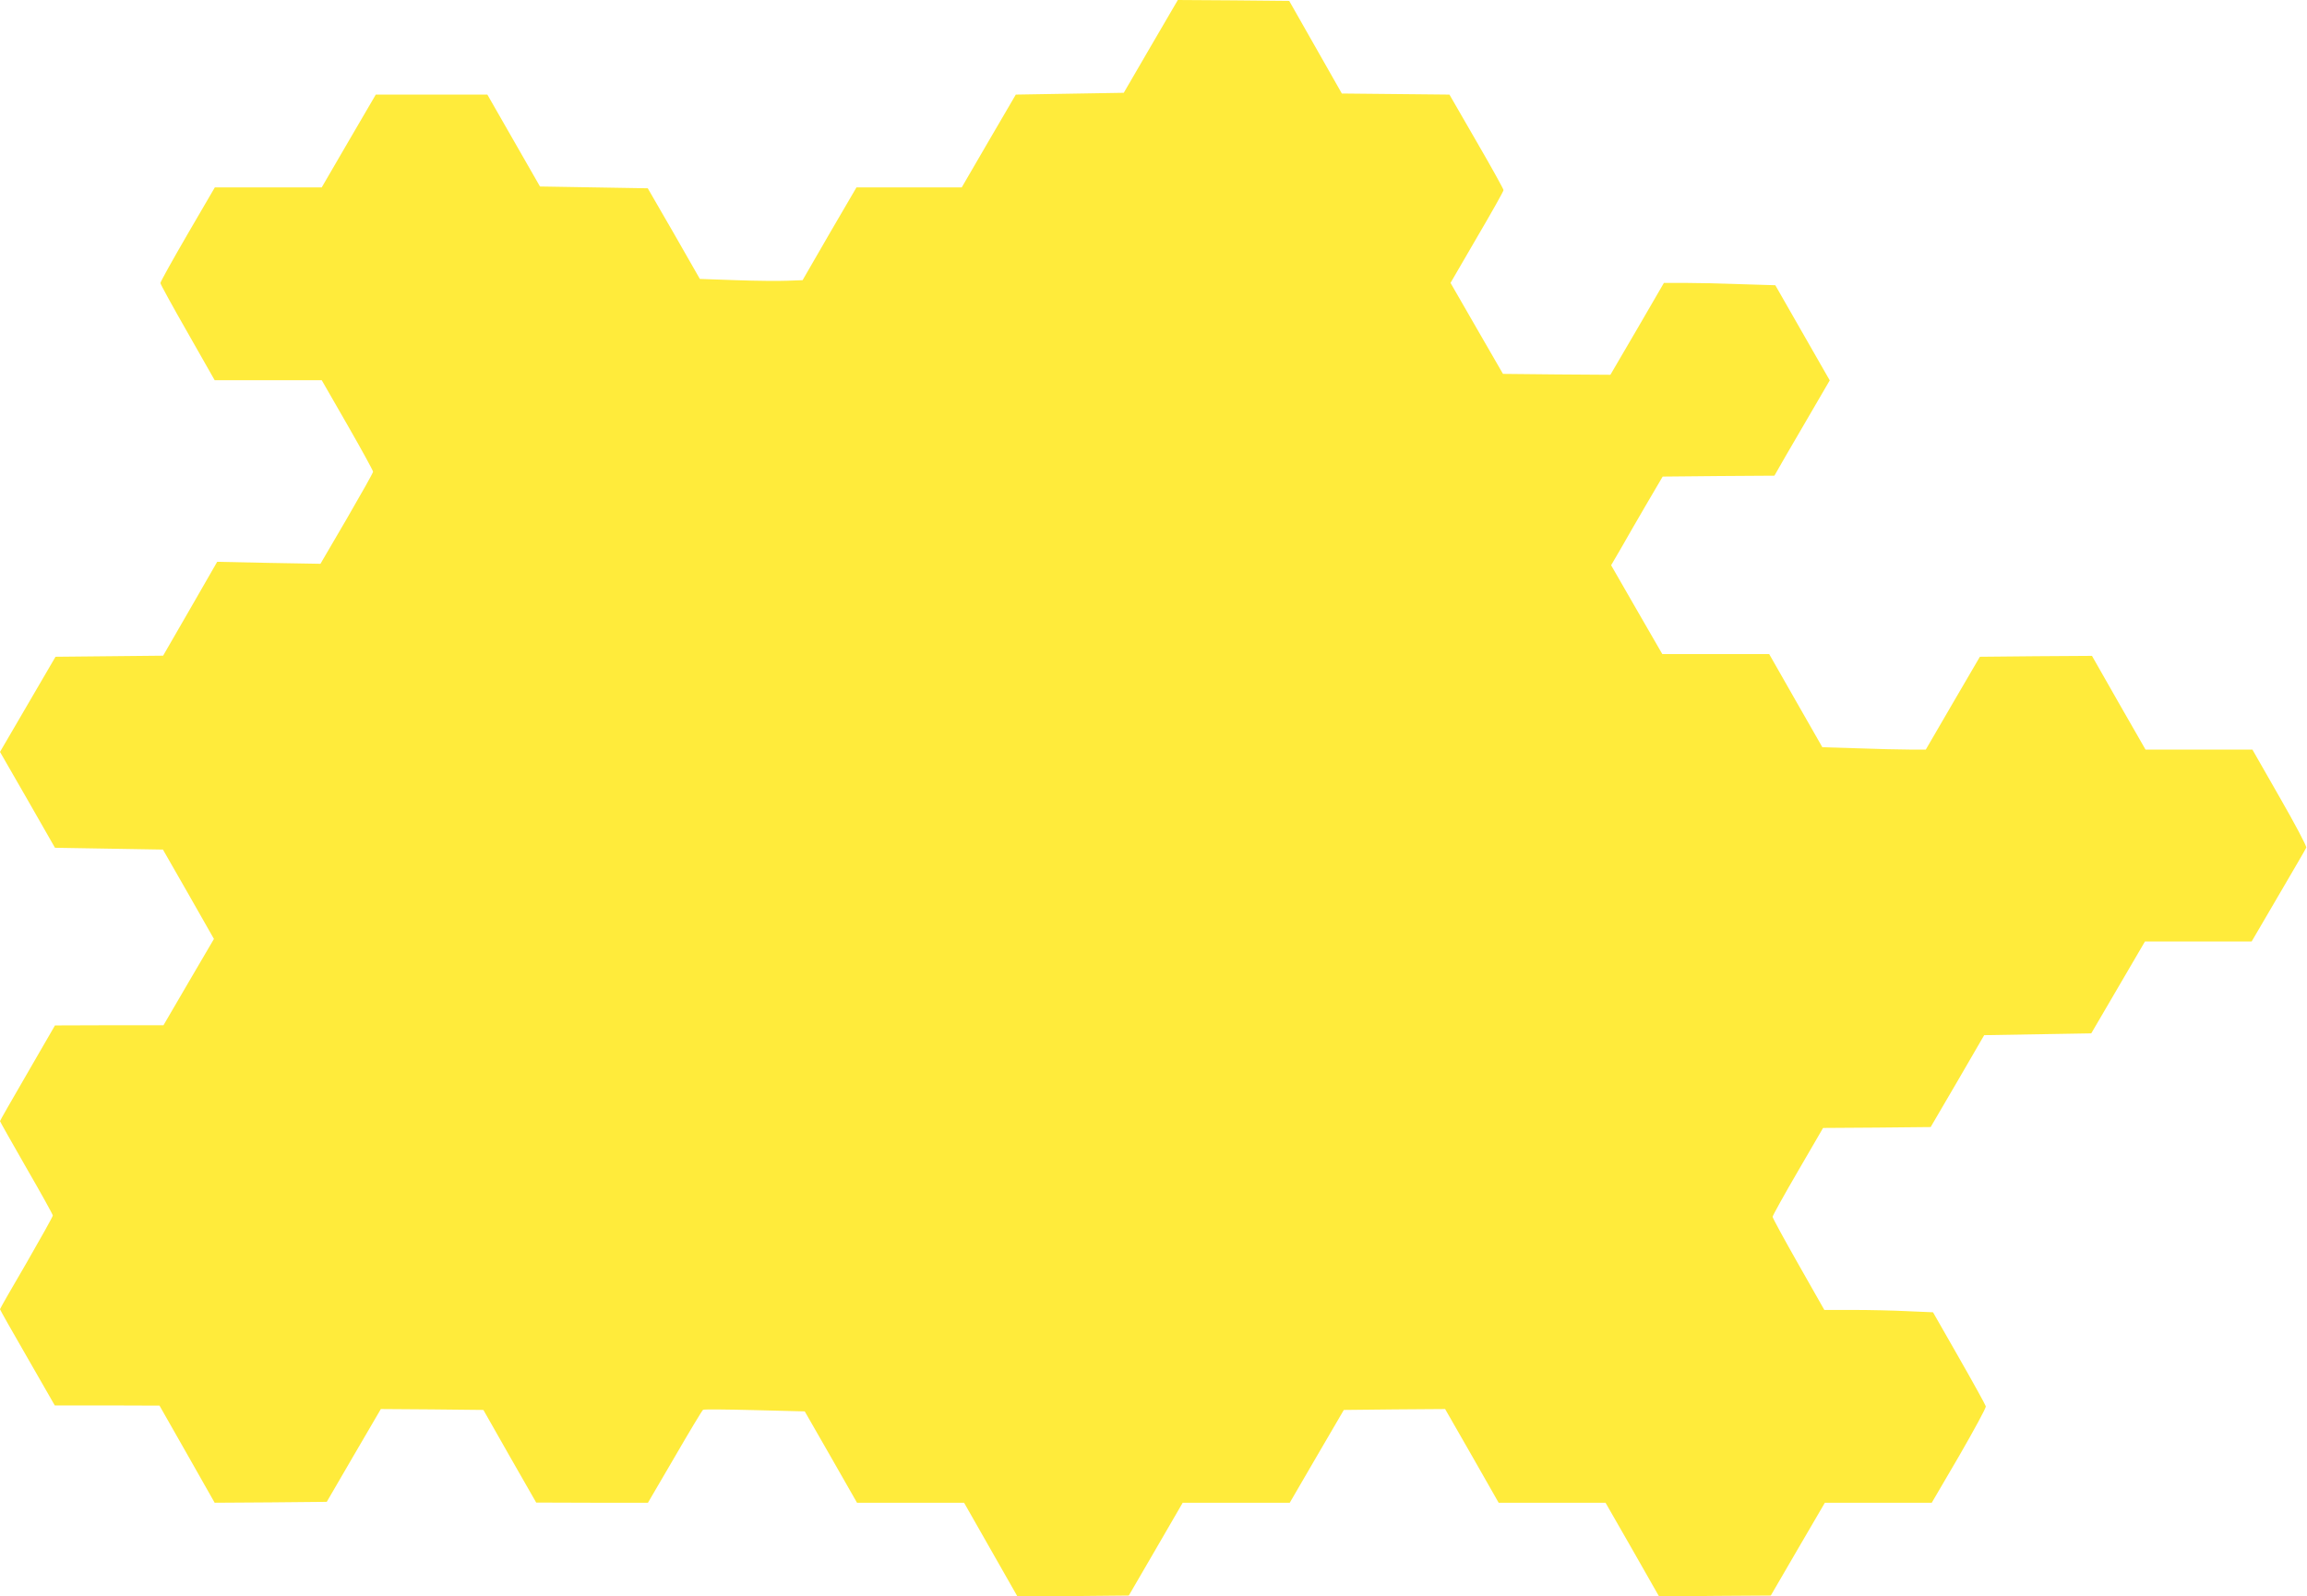 <?xml version="1.0" standalone="no"?>
<!DOCTYPE svg PUBLIC "-//W3C//DTD SVG 20010904//EN"
 "http://www.w3.org/TR/2001/REC-SVG-20010904/DTD/svg10.dtd">
<svg version="1.0" xmlns="http://www.w3.org/2000/svg"
 width="1280pt" height="886pt" viewBox="0 0 1280 886"
 preserveAspectRatio="xMidYMid meet">
<g transform="translate(0,886) scale(0.1,-0.1)"
fill="#ffeb3b" stroke="none">
<path d="M6385 8603 l-150 -258 -300 -5 -299 -5 -150 -257 -150 -258 -292 0
-292 0 -150 -257 -149 -258 -84 -3 c-46 -2 -174 -1 -285 3 l-201 7 -144 252
-145 251 -299 5 -299 5 -146 255 -146 255 -309 0 -310 0 -150 -257 -150 -258
-296 0 -297 0 -151 -259 c-83 -143 -151 -265 -151 -272 0 -6 68 -130 151 -275
l150 -264 297 0 297 0 143 -249 c78 -136 142 -253 142 -259 0 -6 -66 -123
-146 -261 l-146 -250 -286 5 -287 6 -150 -261 -150 -260 -298 -3 -299 -3 -154
-264 -154 -264 153 -266 152 -266 300 -5 299 -5 142 -248 141 -248 -140 -239
-140 -240 -301 0 -301 -1 -152 -263 c-84 -145 -153 -265 -153 -268 0 -3 66
-119 146 -259 81 -140 147 -259 147 -265 0 -6 -66 -124 -146 -263 -81 -138
-147 -254 -147 -257 0 -3 68 -124 152 -269 l152 -265 290 0 291 -1 153 -269
153 -270 311 2 311 3 150 258 150 257 284 -2 285 -3 146 -257 147 -257 310 -1
310 0 149 255 c81 140 152 258 157 261 5 3 134 2 286 -2 l278 -7 145 -253 145
-254 297 0 297 0 148 -260 148 -260 309 2 309 3 150 258 149 257 297 0 297 0
150 258 150 257 281 3 281 2 149 -260 148 -260 297 0 296 0 149 -260 148 -260
310 3 310 2 150 258 150 257 296 0 297 0 152 260 c83 144 150 267 148 275 -2
8 -68 128 -148 268 l-145 254 -140 6 c-77 4 -213 7 -301 7 l-162 0 -143 252
c-79 139 -144 258 -144 265 0 6 63 120 140 252 l140 241 299 2 298 3 149 255
148 255 297 5 297 5 149 255 149 255 296 0 296 0 149 255 c82 140 152 260 154
266 3 7 -63 132 -147 278 l-152 266 -296 0 -297 0 -149 260 -148 260 -311 -2
-311 -3 -150 -257 -150 -258 -91 0 c-50 0 -179 3 -287 7 l-196 6 -148 259
-147 258 -297 0 -296 0 -142 246 -142 247 56 96 c30 53 94 164 142 246 l88
150 310 3 310 2 16 28 c8 15 77 134 153 264 l138 237 -151 264 -151 264 -196
6 c-109 4 -248 7 -310 7 l-112 0 -148 -255 -149 -255 -298 2 -298 3 -146 253
-145 252 147 253 c81 138 148 257 147 262 0 6 -67 127 -150 270 l-150 260
-298 3 -299 3 -146 257 -146 257 -309 3 -309 2 -150 -257z"/>
</g>
</svg>
